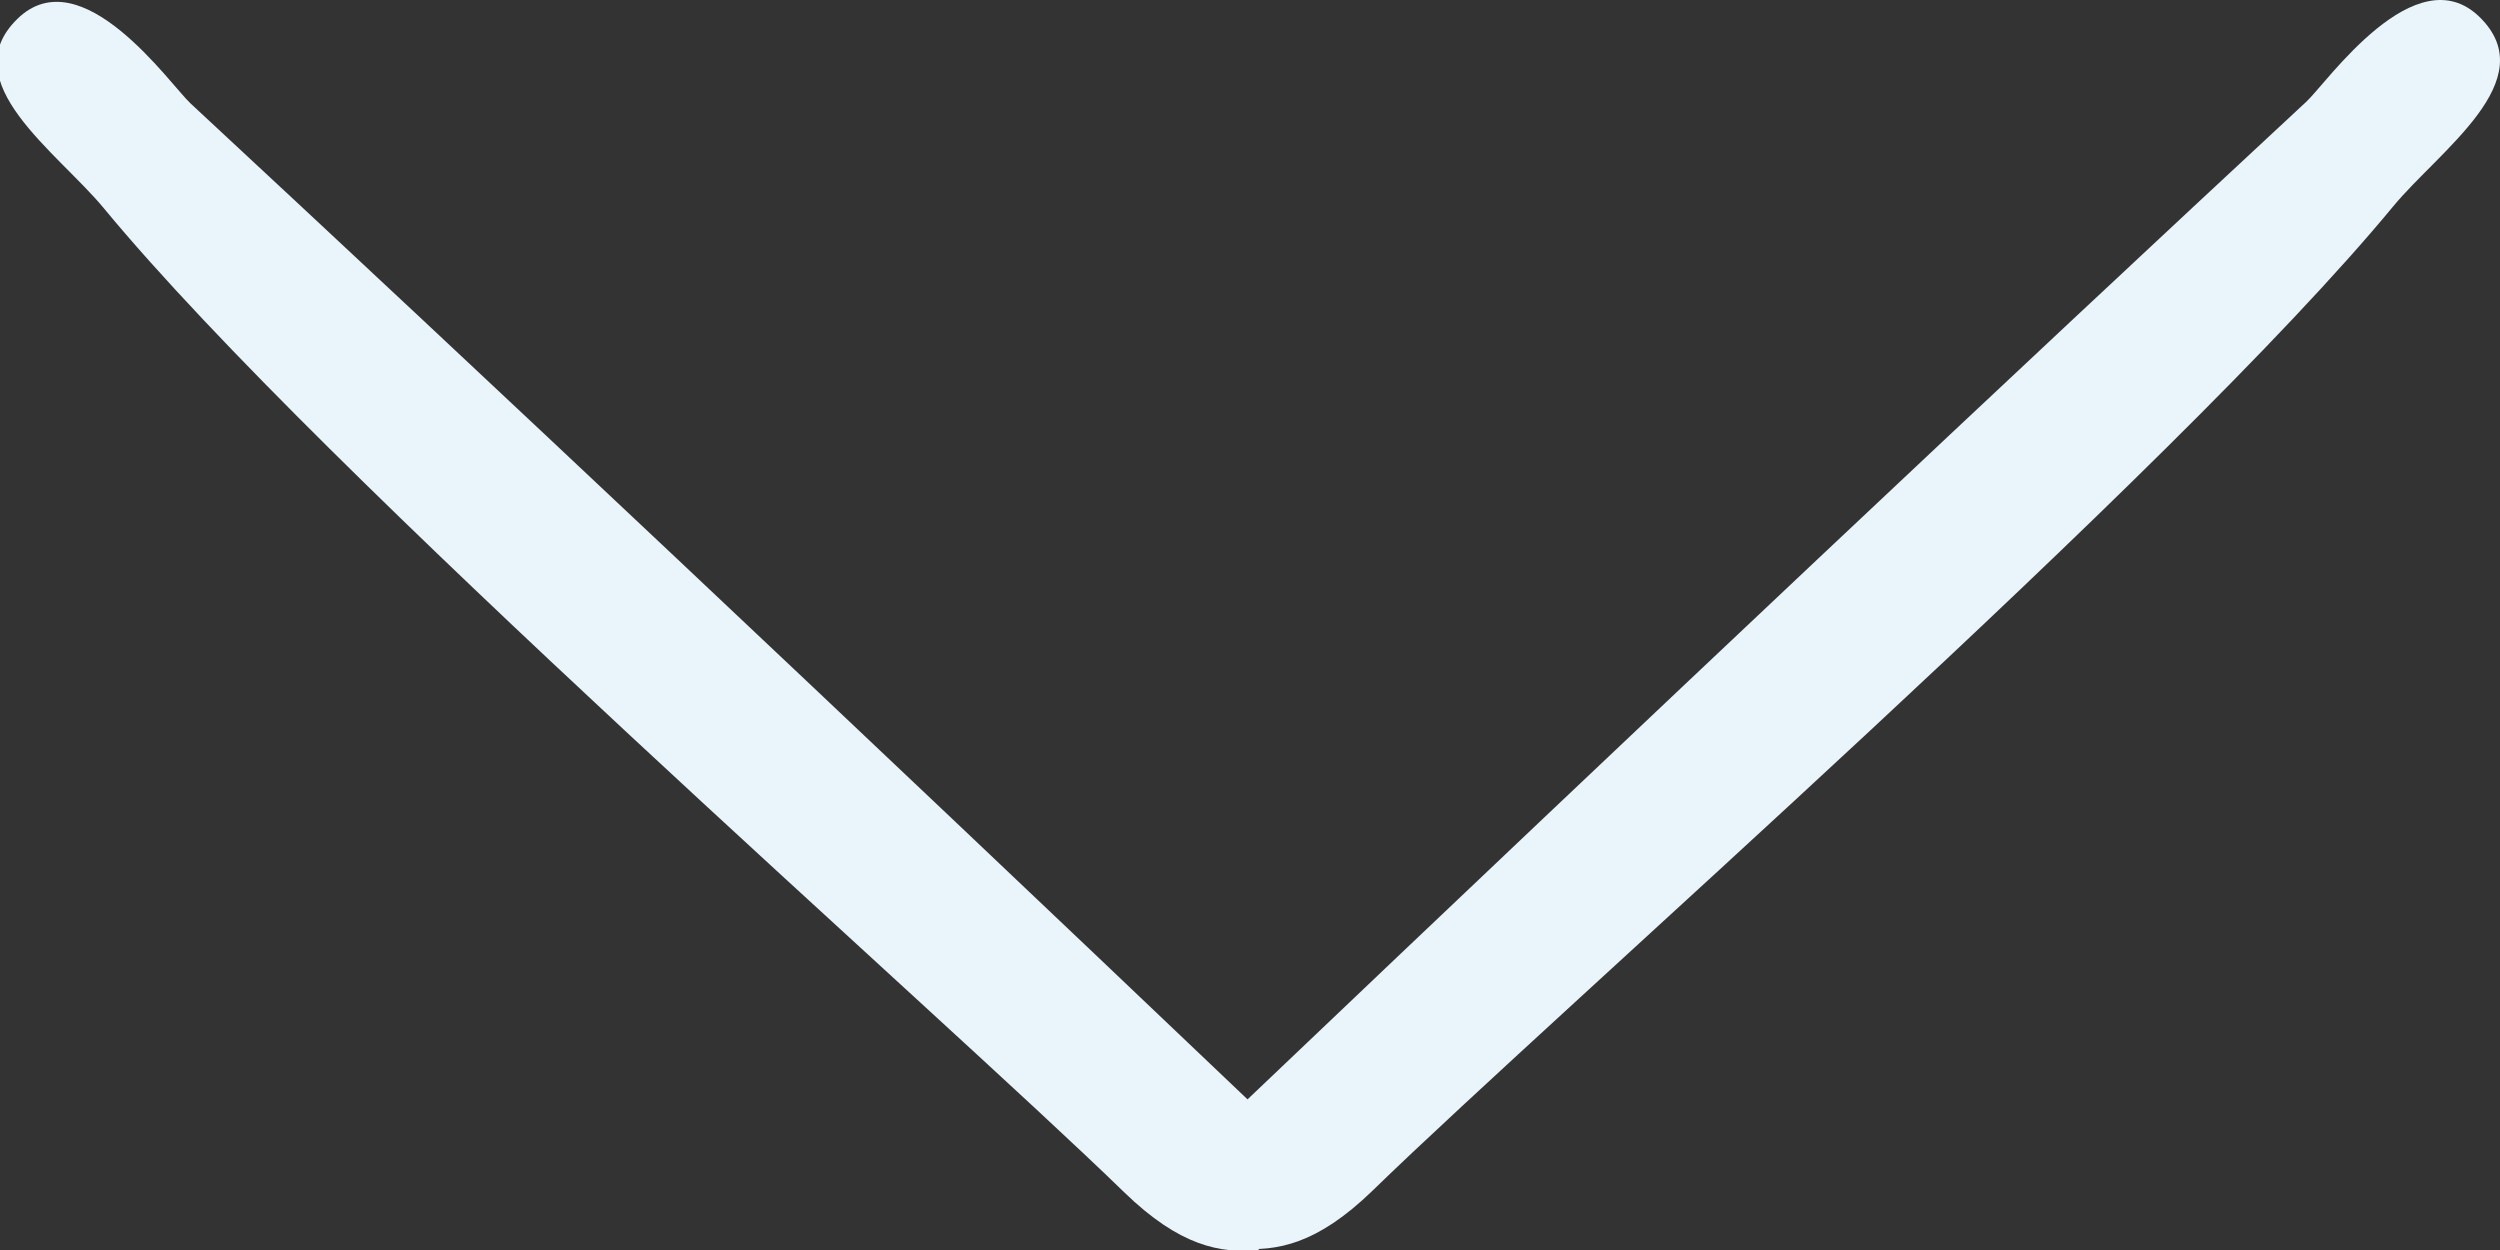 <?xml version="1.0" encoding="UTF-8" standalone="no"?>
<!DOCTYPE svg PUBLIC "-//W3C//DTD SVG 1.1//EN" "http://www.w3.org/Graphics/SVG/1.1/DTD/svg11.dtd">
<svg version="1.1" xmlns="http://www.w3.org/2000/svg" xmlns:xlink="http://www.w3.org/1999/xlink" preserveAspectRatio="xMidYMid meet" viewBox="0 0 640 320" width="640" height="320"><rect x="0" y="0" width="640" height="320" fill="#333333" stroke="none"/><defs><path d="M634.82 4.4C618.4 -11.71 595.57 21.27 590.47 25.99C514.83 96.22 424.41 181.41 319.24 281.56C317.67 306.93 316.91 319.62 316.99 319.62C326.89 320.38 337.16 318.6 351.42 304.76C399.48 258.04 556.22 121.17 612.64 52.85C624.52 38.46 651.21 20.51 634.82 4.4Z" id="c1vRXjAeiq"></path><path d="M4.41 4.87C20.82 -11.24 43.66 21.74 48.76 26.46C124.39 96.69 214.82 181.88 319.99 282.03C321.56 307.4 322.31 320.09 322.24 320.09C312.34 320.85 302.07 319.07 287.8 305.23C239.75 258.52 83.01 121.64 26.59 53.32C14.7 38.93 -11.99 20.98 4.41 4.87Z" id="a1C2YeeAEd"></path></defs><g><g><g><use xlink:href="#c1vRXjAeiq" opacity="1" fill="#e9f4fb" fill-opacity="1"></use><g><use xlink:href="#c1vRXjAeiq" opacity="1" fill-opacity="0" stroke="#000000" stroke-width="1" stroke-opacity="0"></use></g></g><g><use xlink:href="#a1C2YeeAEd" opacity="1" fill="#e9f4fb" fill-opacity="1"></use><g><use xlink:href="#a1C2YeeAEd" opacity="1" fill-opacity="0" stroke="#000000" stroke-width="1" stroke-opacity="0"></use></g></g></g></g></svg>